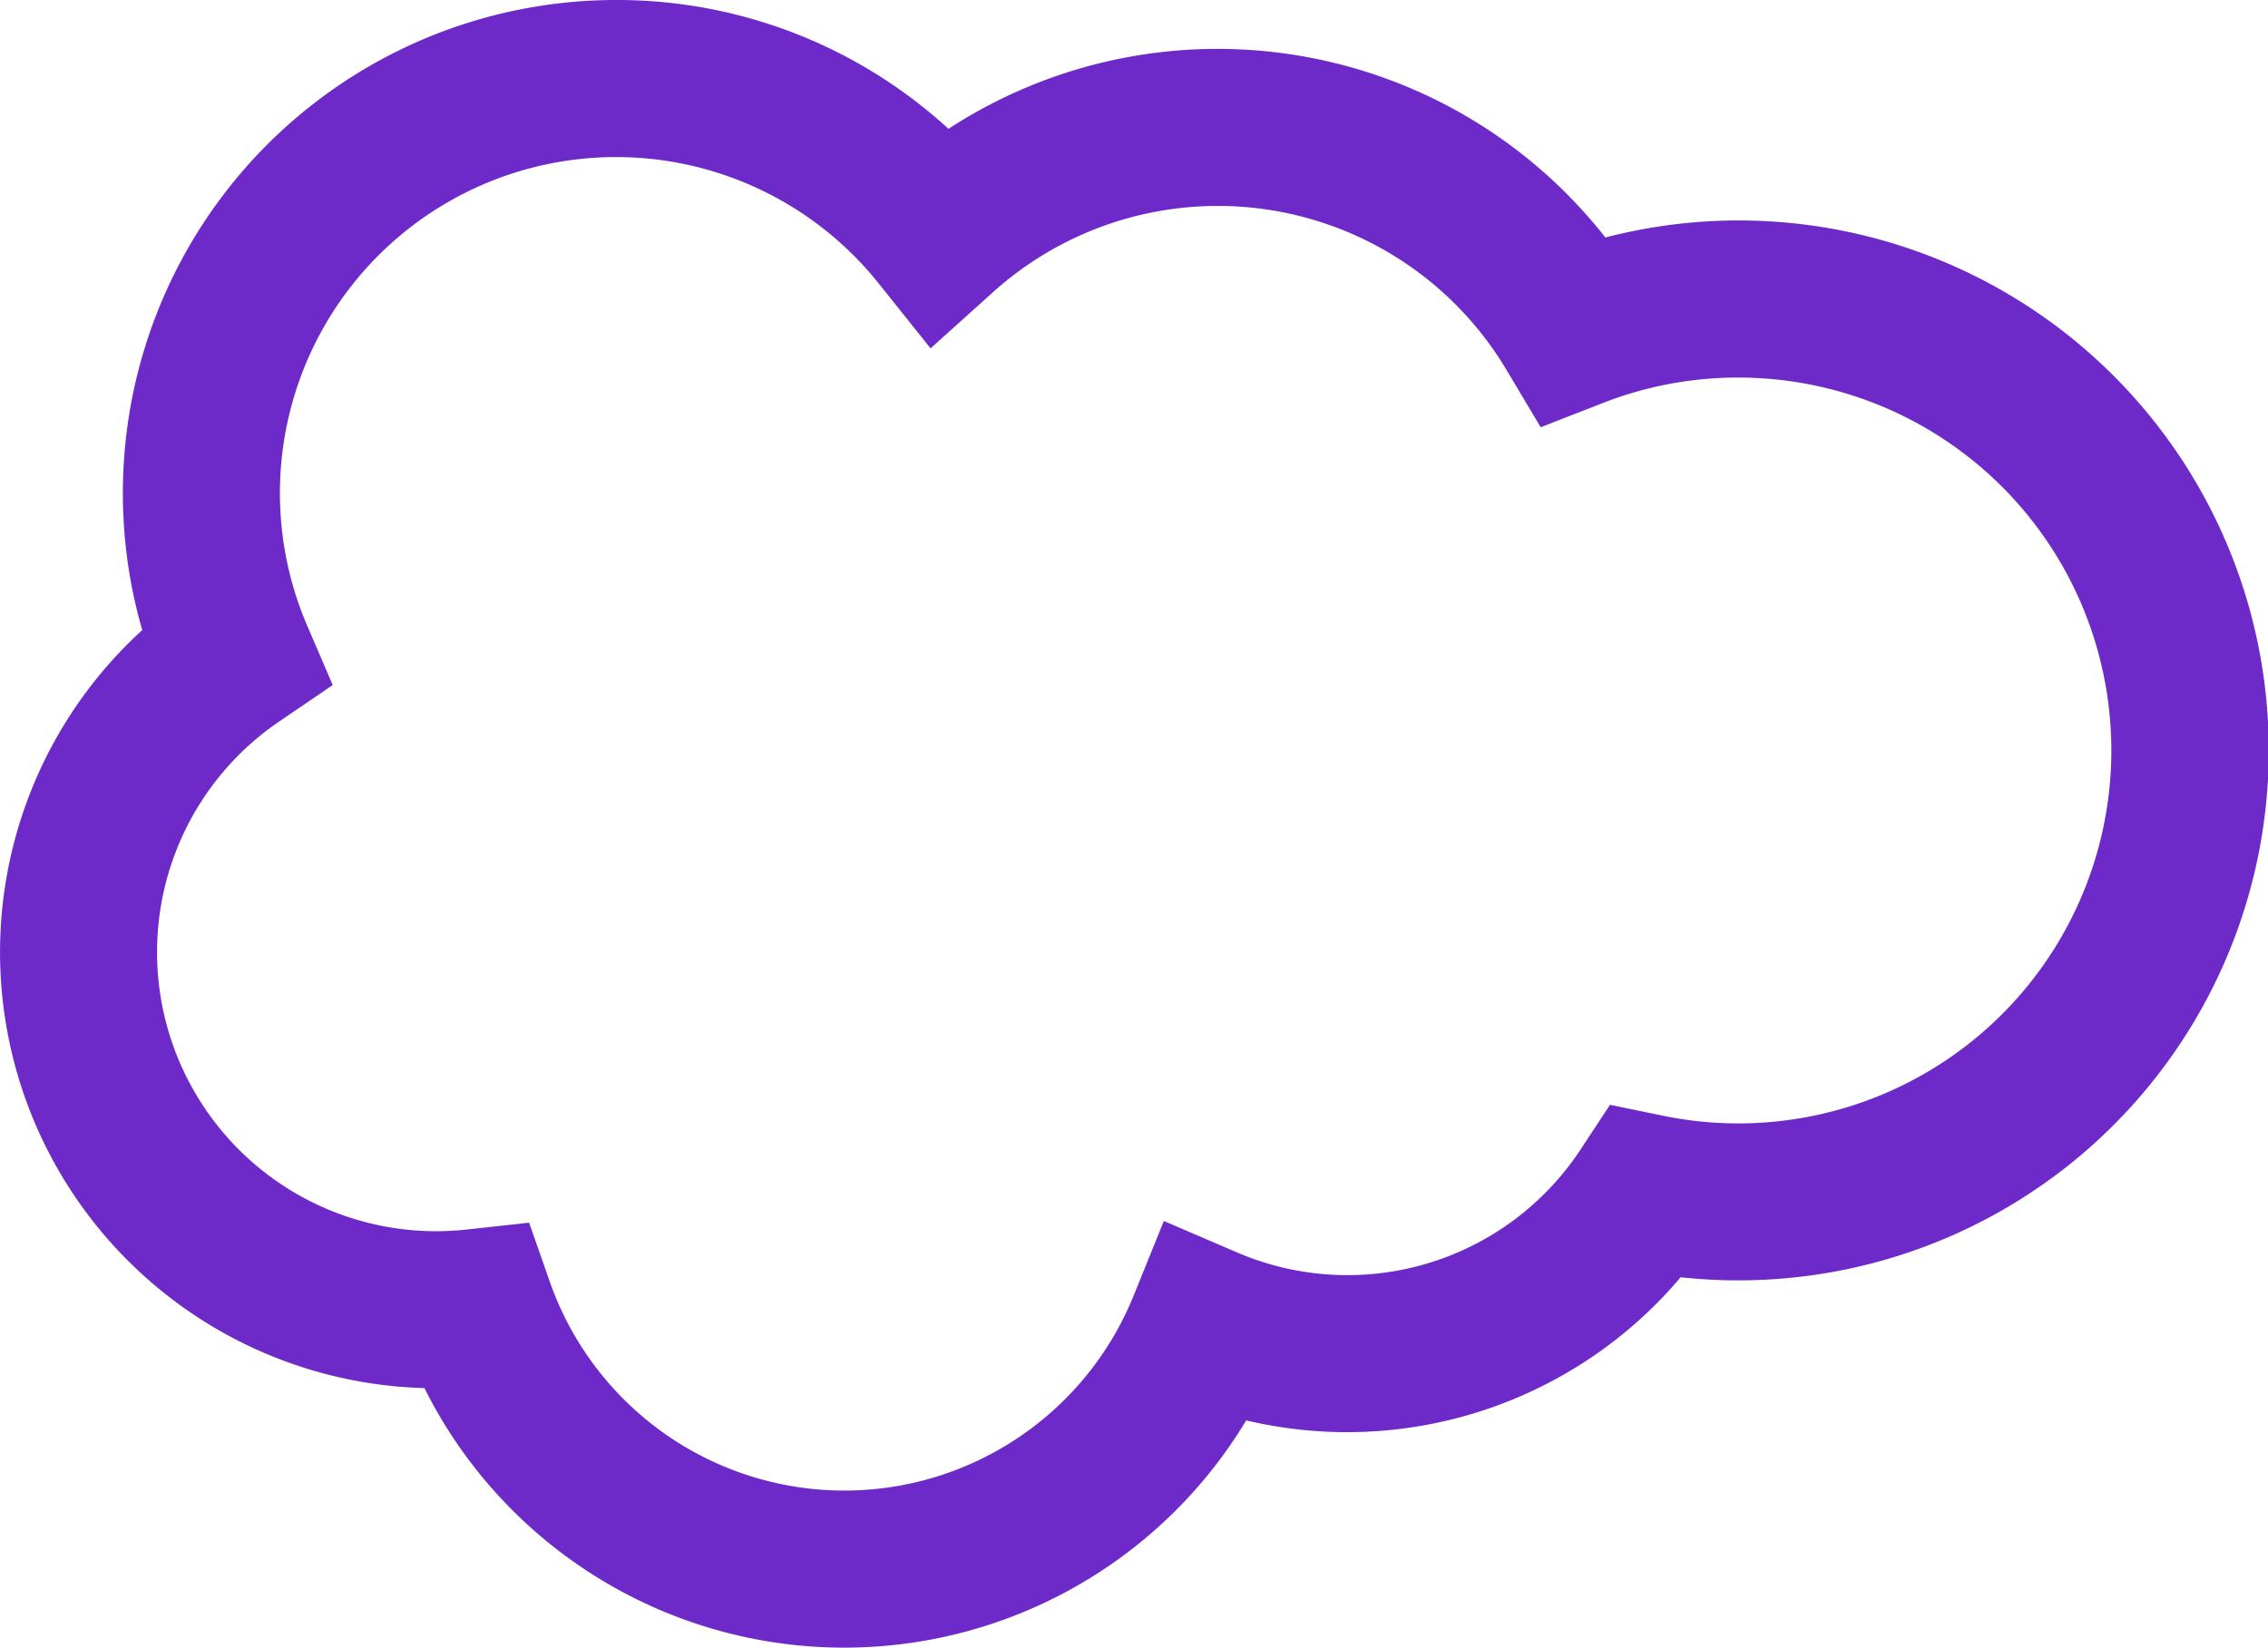 <svg xmlns="http://www.w3.org/2000/svg" width="57.762" height="41.973" viewBox="0 0 57.762 41.973">
  <path id="Path_21324" data-name="Path 21324" d="M16.191.5a12.49,12.49,0,0,1,8.465,3.282A12.552,12.552,0,0,1,41.386,6.55a13.5,13.5,0,1,1,3.378,26.566,13.6,13.6,0,0,1-1.461-.079,11.122,11.122,0,0,1-11.064,3.646,11.949,11.949,0,0,1-20.93-.823A11.107,11.107,0,0,1,4.123,16.551,12.563,12.563,0,0,1,16.191.5ZM24.2,9.374,22.876,7.717a8.56,8.56,0,0,0-14.553,8.72l.651,1.514-1.362.928a7.107,7.107,0,0,0,4,12.985,7.257,7.257,0,0,0,.784-.044l1.58-.173.525,1.5a7.949,7.949,0,0,0,14.874.351l.766-1.894,1.878.806a7.11,7.11,0,0,0,8.739-2.633l.746-1.133,1.329.274a9.5,9.5,0,1,0,1.936-18.8,9.454,9.454,0,0,0-3.452.65l-1.578.616-.867-1.454a8.559,8.559,0,0,0-13.09-1.98Z" transform="translate(-0.5 -0.5)" fill="#6e2ac9"/>
</svg>
